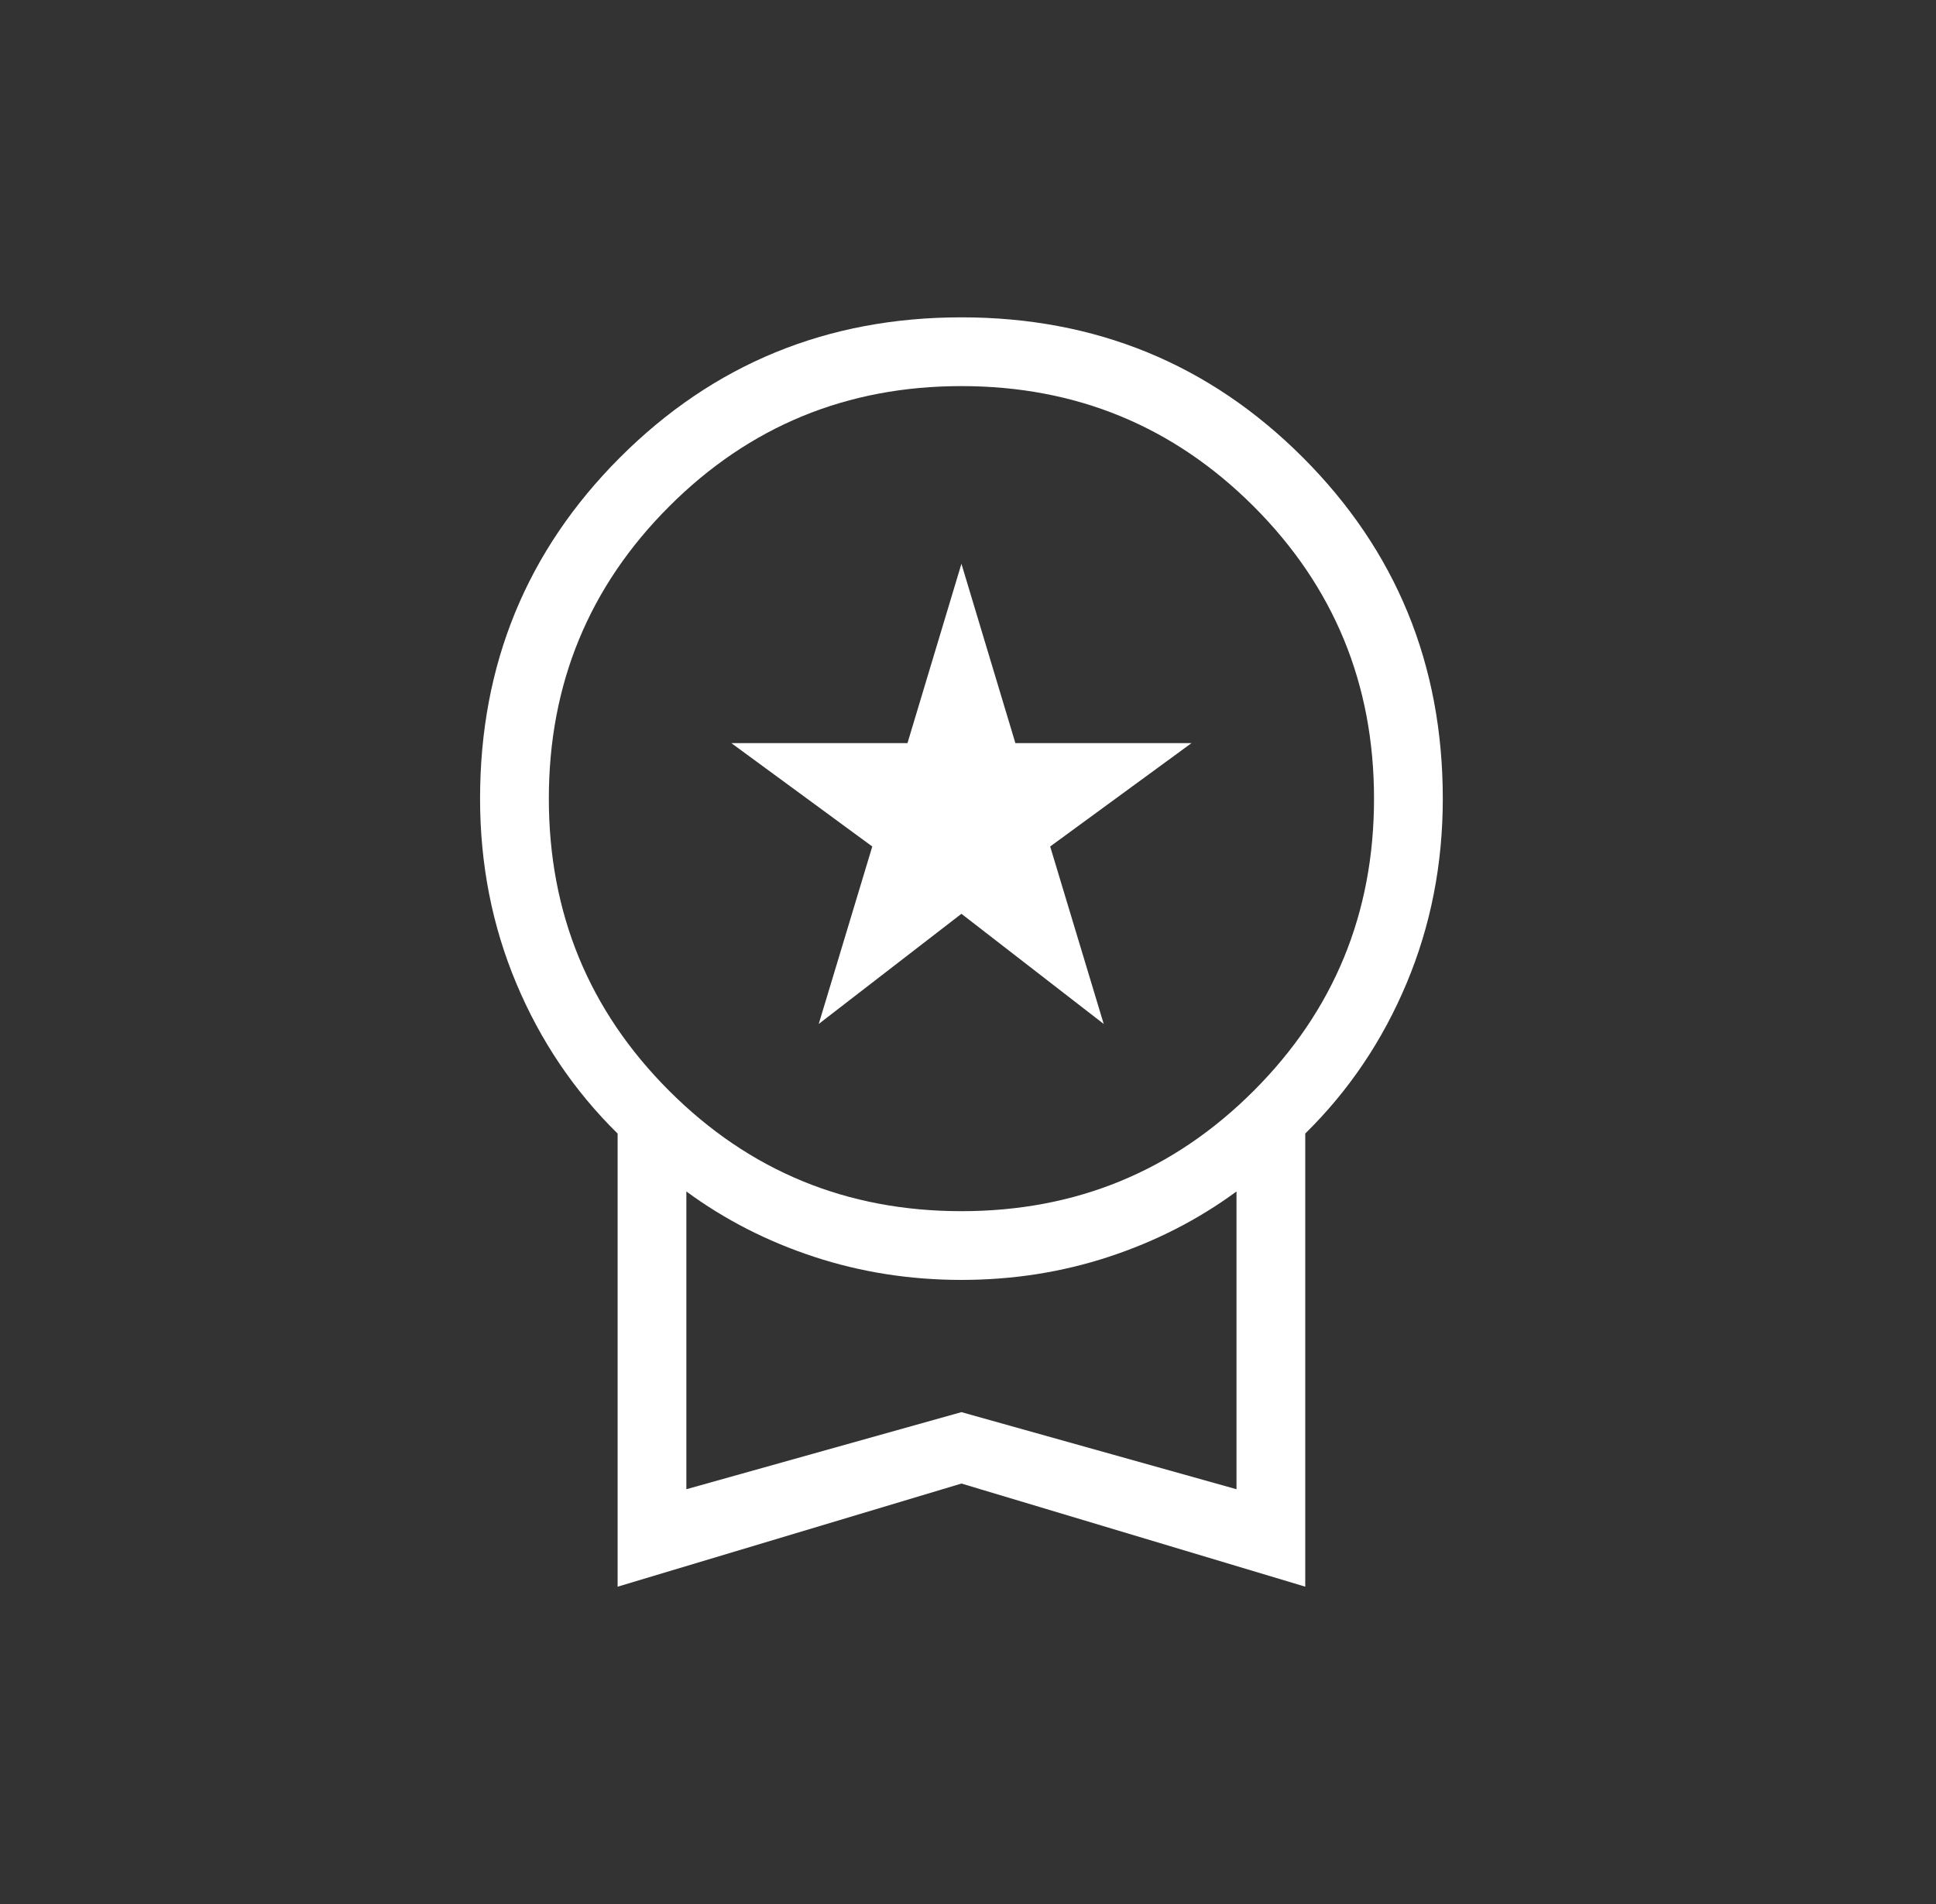 <svg xmlns="http://www.w3.org/2000/svg" width="61" height="60" viewBox="0 0 61 60" fill="none"><rect x="0" y="0" width="61" height="60" fill="#333333" stroke="none"/><path d="M25.797 32.267L27.484 26.675L23.043 23.417H28.593L30.293 17.766L31.993 23.417H37.543L33.089 26.675L34.776 32.267L30.293 28.796L25.797 32.267ZM19.46 50V35.721C18.087 34.371 17.022 32.79 16.264 30.979C15.505 29.168 15.126 27.23 15.126 25.167C15.126 20.939 16.597 17.354 19.539 14.412C22.48 11.471 26.065 10 30.293 10C34.521 10 38.106 11.471 41.047 14.412C43.989 17.354 45.46 20.939 45.46 25.167C45.46 27.23 45.081 29.168 44.322 30.979C43.564 32.79 42.499 34.371 41.126 35.721V50L30.293 46.75L19.46 50ZM30.293 38.167C33.904 38.167 36.974 36.903 39.501 34.375C42.029 31.847 43.293 28.778 43.293 25.167C43.293 21.556 42.029 18.486 39.501 15.958C36.974 13.431 33.904 12.167 30.293 12.167C26.682 12.167 23.612 13.431 21.085 15.958C18.557 18.486 17.293 21.556 17.293 25.167C17.293 28.778 18.557 31.847 21.085 34.375C23.612 36.903 26.682 38.167 30.293 38.167ZM21.626 46.929L30.293 44.5L38.96 46.929V37.546C37.751 38.435 36.409 39.121 34.932 39.606C33.456 40.091 31.91 40.333 30.293 40.333C28.676 40.333 27.13 40.091 25.654 39.606C24.177 39.121 22.835 38.435 21.626 37.546V46.929Z" fill="white"></path></svg>